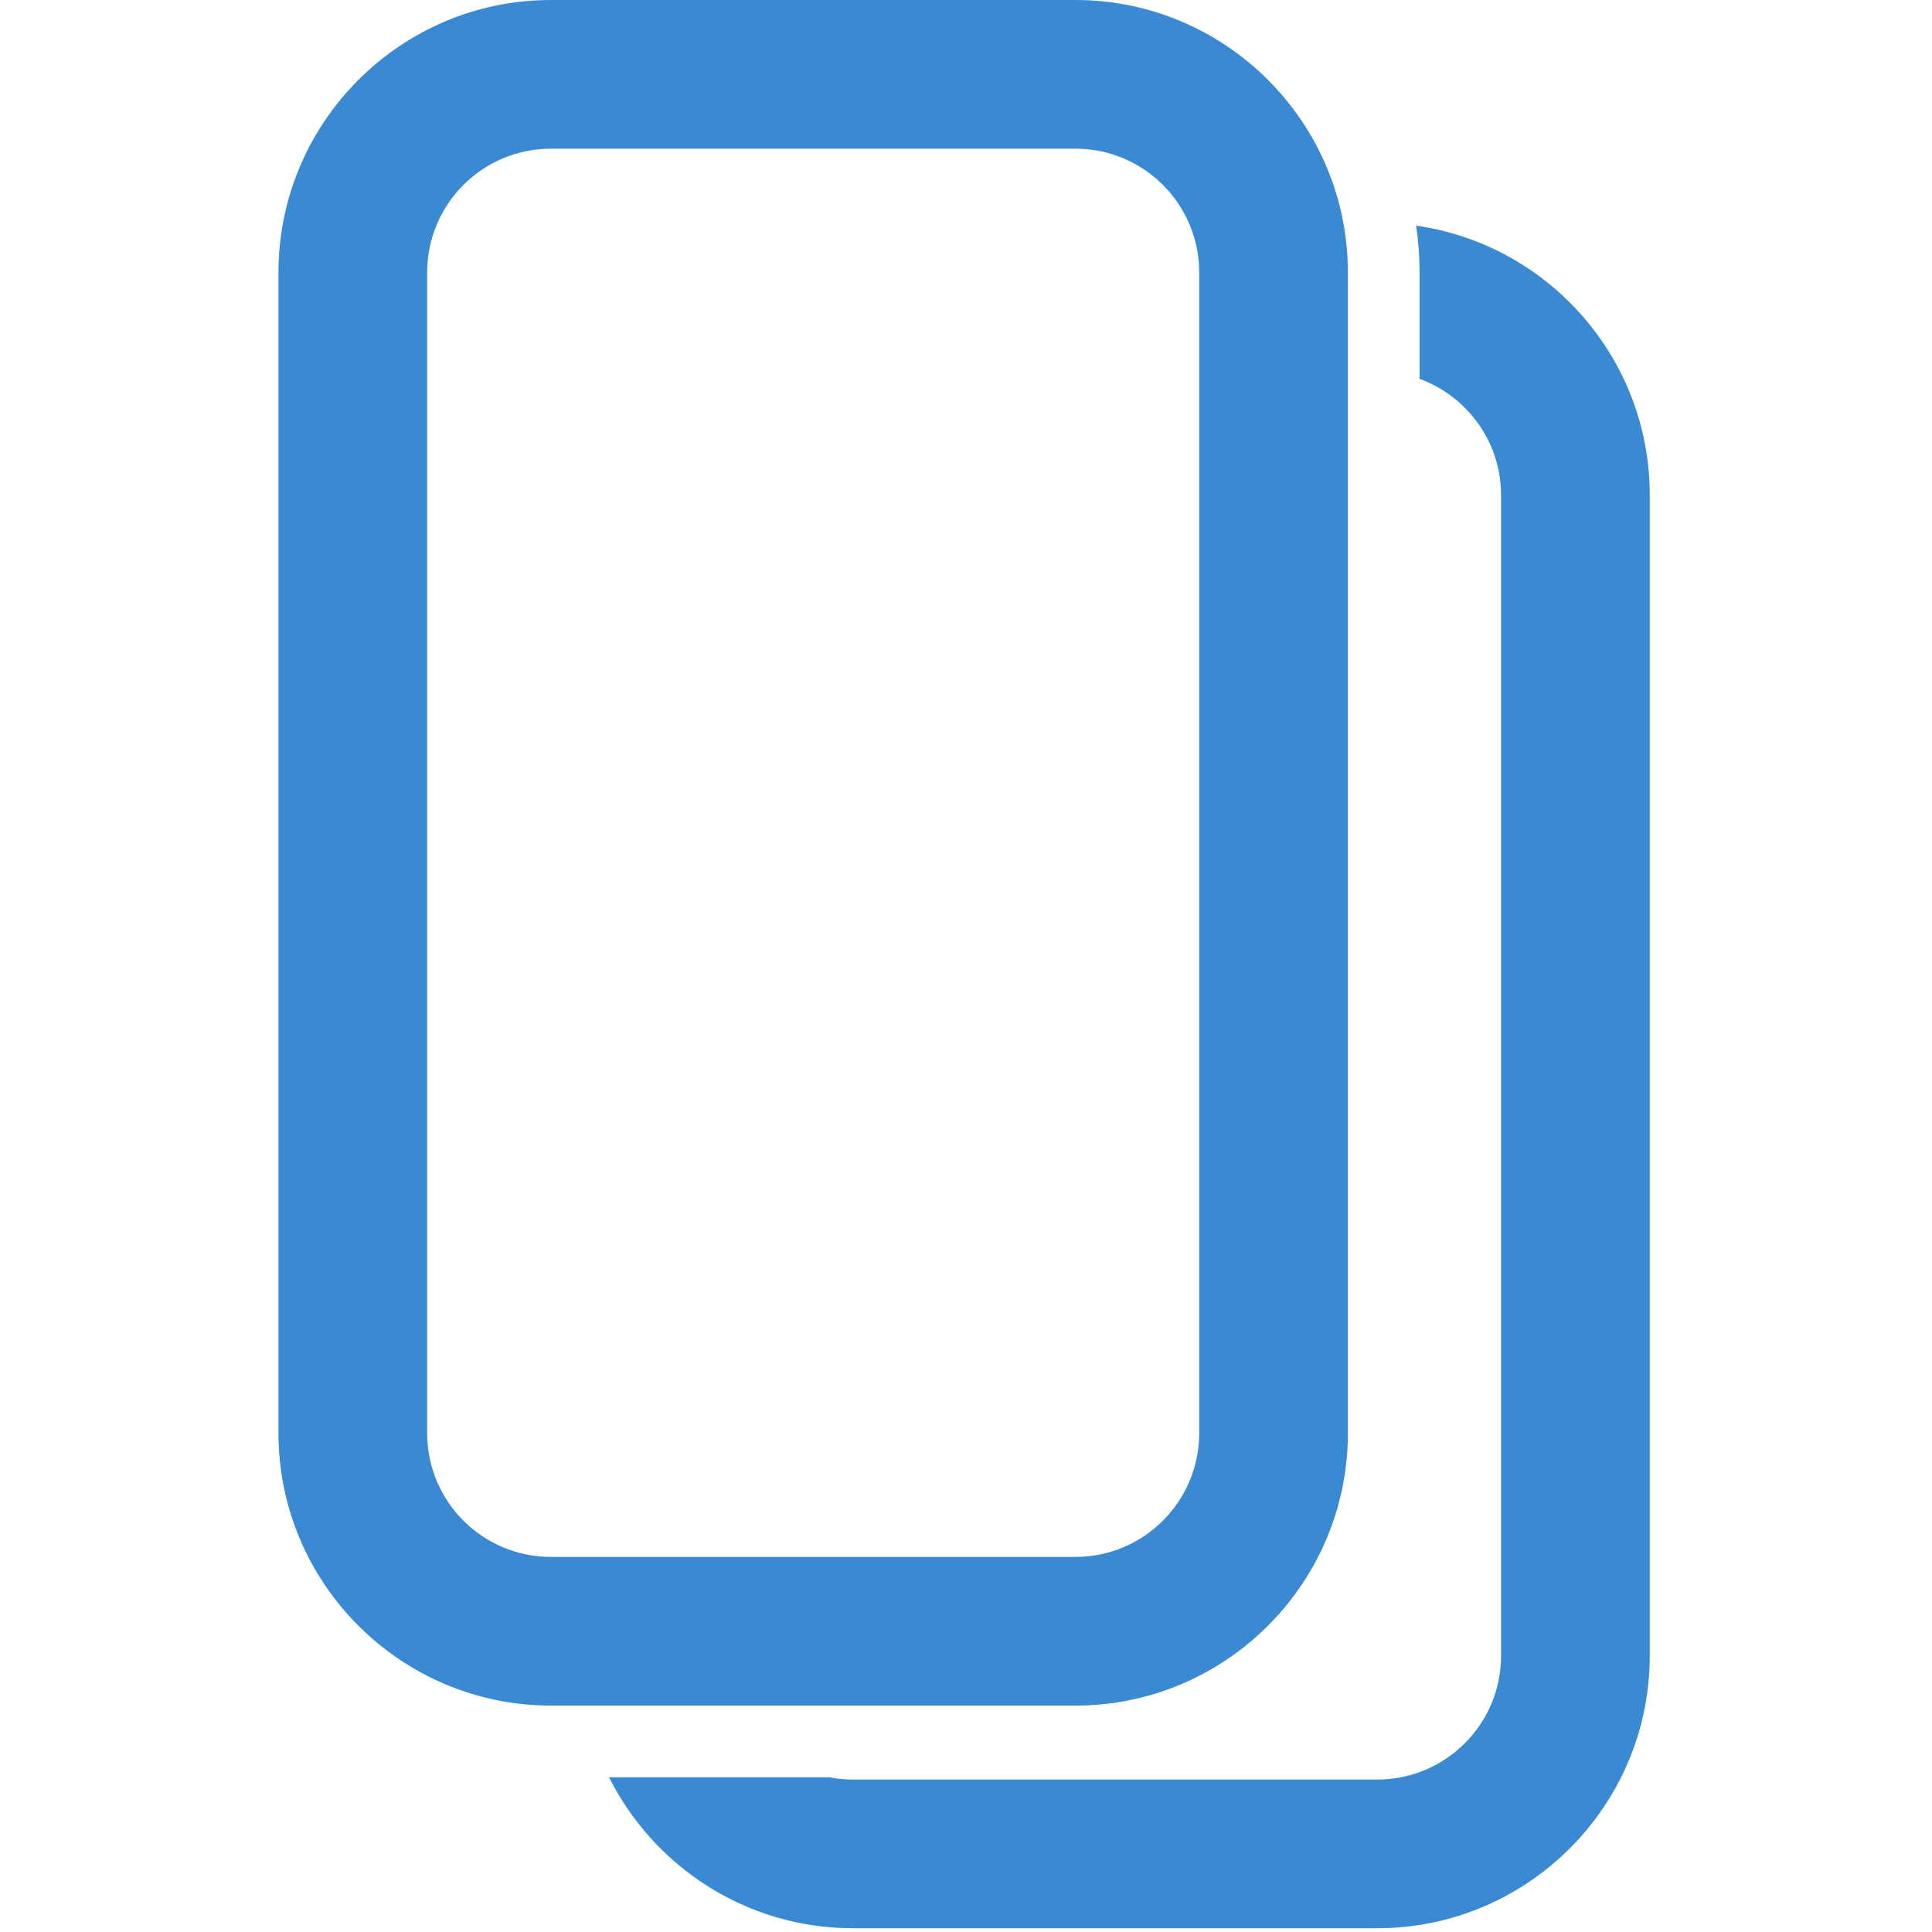 <?xml version="1.0" encoding="utf-8"?>
<!-- Generator: Adobe Illustrator 27.6.1, SVG Export Plug-In . SVG Version: 6.00 Build 0)  -->
<svg version="1.1" id="Vrstva_1" xmlns="http://www.w3.org/2000/svg" xmlns:xlink="http://www.w3.org/1999/xlink" x="0px" y="0px"
	 viewBox="0 0 512 512" style="enable-background:new 0 0 512 512;" xml:space="preserve">
<style type="text/css">
	.st0{fill:#3989D3;}
</style>
<g>
	<g>
		<path class="st0" d="M375.3,59.8c0.6,4.1,0.9,8.2,0.9,12.4v28.2c12.6,4.6,21.6,16.7,21.6,30.8v307.6c0,18.1-14.7,32.8-32.8,32.8
			H226c-2.1,0-4.2-0.2-6.2-0.6h-58.4c11.9,23.7,36.4,40,64.6,40h139c39.8,0,72.2-32.4,72.2-72.2V131.2
			C437.2,94.9,410.3,64.8,375.3,59.8z"/>
	</g>
	<path class="st0" d="M285,452H146c-39.8,0-72.2-32.4-72.2-72.2V72.2C73.8,32.4,106.2,0,146,0h139c39.8,0,72.2,32.4,72.2,72.2v307.6
		C357.2,419.6,324.8,452,285,452z M146,39.4c-18.1,0-32.8,14.7-32.8,32.8v307.6c0,18.1,14.7,32.8,32.8,32.8h139
		c18.1,0,32.8-14.7,32.8-32.8V72.2c0-18.1-14.7-32.8-32.8-32.8C285,39.4,146,39.4,146,39.4z"/>
</g>
</svg>

